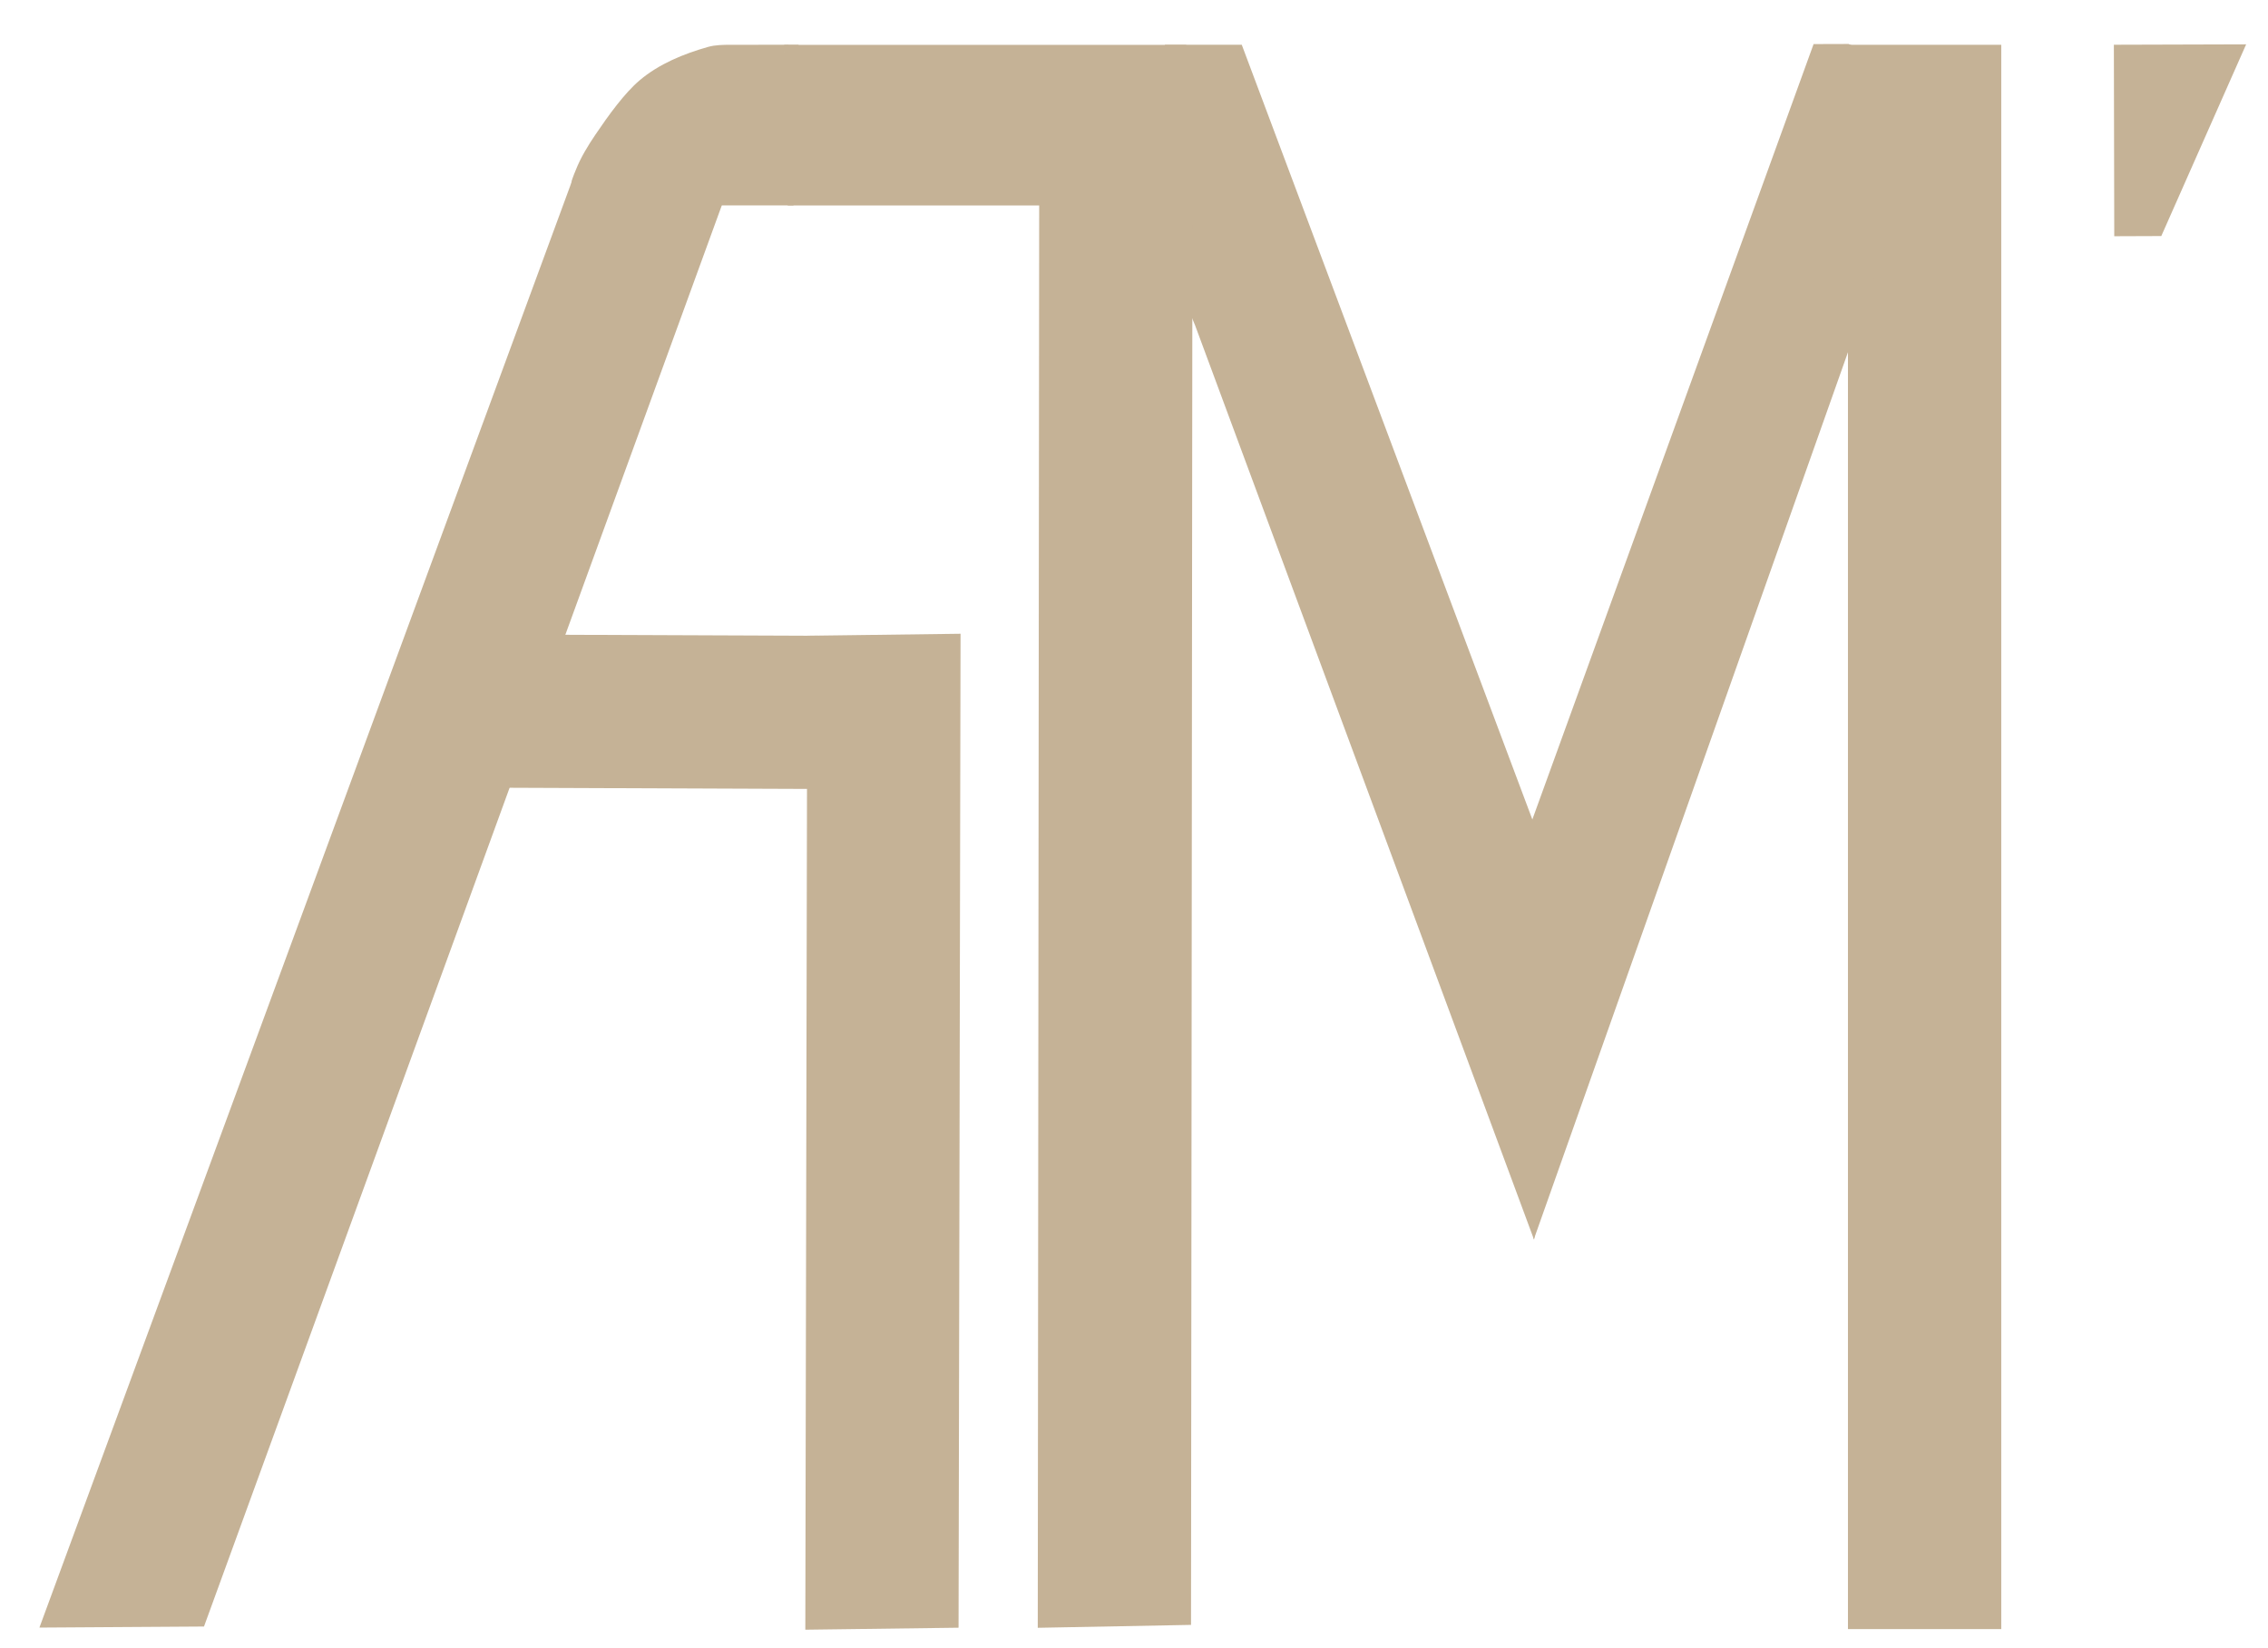 <?xml version="1.0" encoding="UTF-8" standalone="no"?>
<!-- Created with Inkscape (http://www.inkscape.org/) -->

<svg
   version="1.1"
   id="svg1"
   width="127.68"
   height="92.8"
   viewBox="0 0 127.68 92.8"
   xmlns="http://www.w3.org/2000/svg"
   xmlns:svg="http://www.w3.org/2000/svg">
  <defs
     id="defs1" />
  <g
     id="g1">
    <rect
       style="fill:#c5b296;fill-opacity:1;fill-rule:nonzero"
       id="rect1"
       width="8.63"
       height="89.211"
       x="104.033"
       y="2.522" />
    <path
       id="rect2"
       style="fill:#c5b296;stroke-width:1.08"
       transform="matrix(0.962,0.273,-0.344,0.939,0,0)"
       d="m 96.993,-25.556 1.85,-0.544 5.782,0.752 0.755,69.022 -8.205,-13.922 z" />
    <path
       id="rect2-2"
       style="fill:#c5b296;stroke-width:1.079"
       d="m 63.237,8.638 2.348,-6.117 1.337,-0.002 2.985,0.002 L 88.981,53.386 86.362,69.807 67.277,18.313 Z" />
    <rect
       style="fill:#c5b296;fill-opacity:1;fill-rule:nonzero;stroke-width:1.527"
       id="rect2-3-9"
       width="8.628"
       height="83.584"
       x="58.515"
       y="9.188"
       ry="0"
       transform="matrix(1,-0.019,-0.001,1,0,0)" />
    <rect
       style="fill:#c5b296;fill-opacity:1;fill-rule:nonzero;stroke-width:1.249"
       id="rect2-3-9-2"
       width="8.627"
       height="55.969"
       x="45.521"
       y="36.39"
       ry="0"
       transform="matrix(1,-0.013,-0.002,1,0,0)" />
    <path
       id="rect2-3-9-2-07"
       style="fill:#c5b296;stroke-width:1.252"
       d="m 33.733,-1.147 8.382,-3.183 0.241,86.938 -8.674,3.121 z"
       transform="matrix(0.944,0.331,-0.345,0.939,0,0)" />
    <rect
       style="fill:#c5b296;fill-opacity:1;fill-rule:nonzero;stroke-width:0.927"
       id="rect2-3-9-2-0"
       width="8.627"
       height="30.83"
       x="-44.245"
       y="22.796"
       ry="0"
       transform="matrix(-0.007,-1,1,0.004,0,0)" />
    <path
       id="rect4"
       style="fill:#c5b296"
       d="m 119.003,2.519 7.447,-0.022 -4.777,10.795 -2.648,0.01 z" />
    <rect
       style="fill:#c5b296;fill-opacity:1;fill-rule:nonzero;stroke-width:1.188"
       id="rect5"
       width="22.594"
       height="9.044"
       x="44.269"
       y="2.526"
       ry="0.125" />
    <path
       id="rect6"
       style="fill:#c5b296;stroke-width:1.237"
       d="m 32.184,10.508 c -0.081,-0.248 0.11,-0.626 0.225,-0.92 0.28,-0.716 0.687,-1.38 1.118,-2.017 0.733,-1.084 1.634,-2.33 2.479,-3.046 1.094,-0.928 2.487,-1.497 3.868,-1.887 0.388,-0.109 0.848,-0.114 1.204,-0.116 0.603,-0.004 1.089,0.008 1.688,-0.001 0.292,-0.004 0.632,-3.23e-5 0.968,-0.002 0.185,-0.001 0.36,0.006 0.639,0.002 C 44.553,2.919 34.264,16.853 32.184,10.508 Z" />
    <rect
       style="fill:#c5b296;fill-opacity:1;fill-rule:nonzero;stroke-width:1.09"
       id="rect7"
       width="7.073"
       height="5.519"
       x="37.599"
       y="6.047"
       ry="0.097"
       rx="0" />
    <rect
       style="fill:#c5b296;fill-opacity:1;fill-rule:nonzero;stroke-width:0.305"
       id="rect7-2"
       width="0.809"
       height="3.784"
       x="44.147"
       y="2.523"
       ry="0.066"
       rx="0" />
    <rect
       style="fill:#c5b296;fill-opacity:1;fill-rule:nonzero;stroke-width:1.139"
       id="rect8"
       width="3.531"
       height="4.604"
       x="2.561"
       y="-47.419"
       ry="0.143"
       transform="matrix(-0.009,1,-1,-0.009,0,0)" />
    <rect
       style="fill:#c5b296;fill-opacity:1;fill-rule:nonzero;stroke-width:1.139"
       id="rect8-5"
       width="3.531"
       height="4.604"
       x="3.753"
       y="-46.183"
       ry="0.143"
       transform="matrix(-0.009,1,-1,-0.009,0,0)" />
  </g>
</svg>
